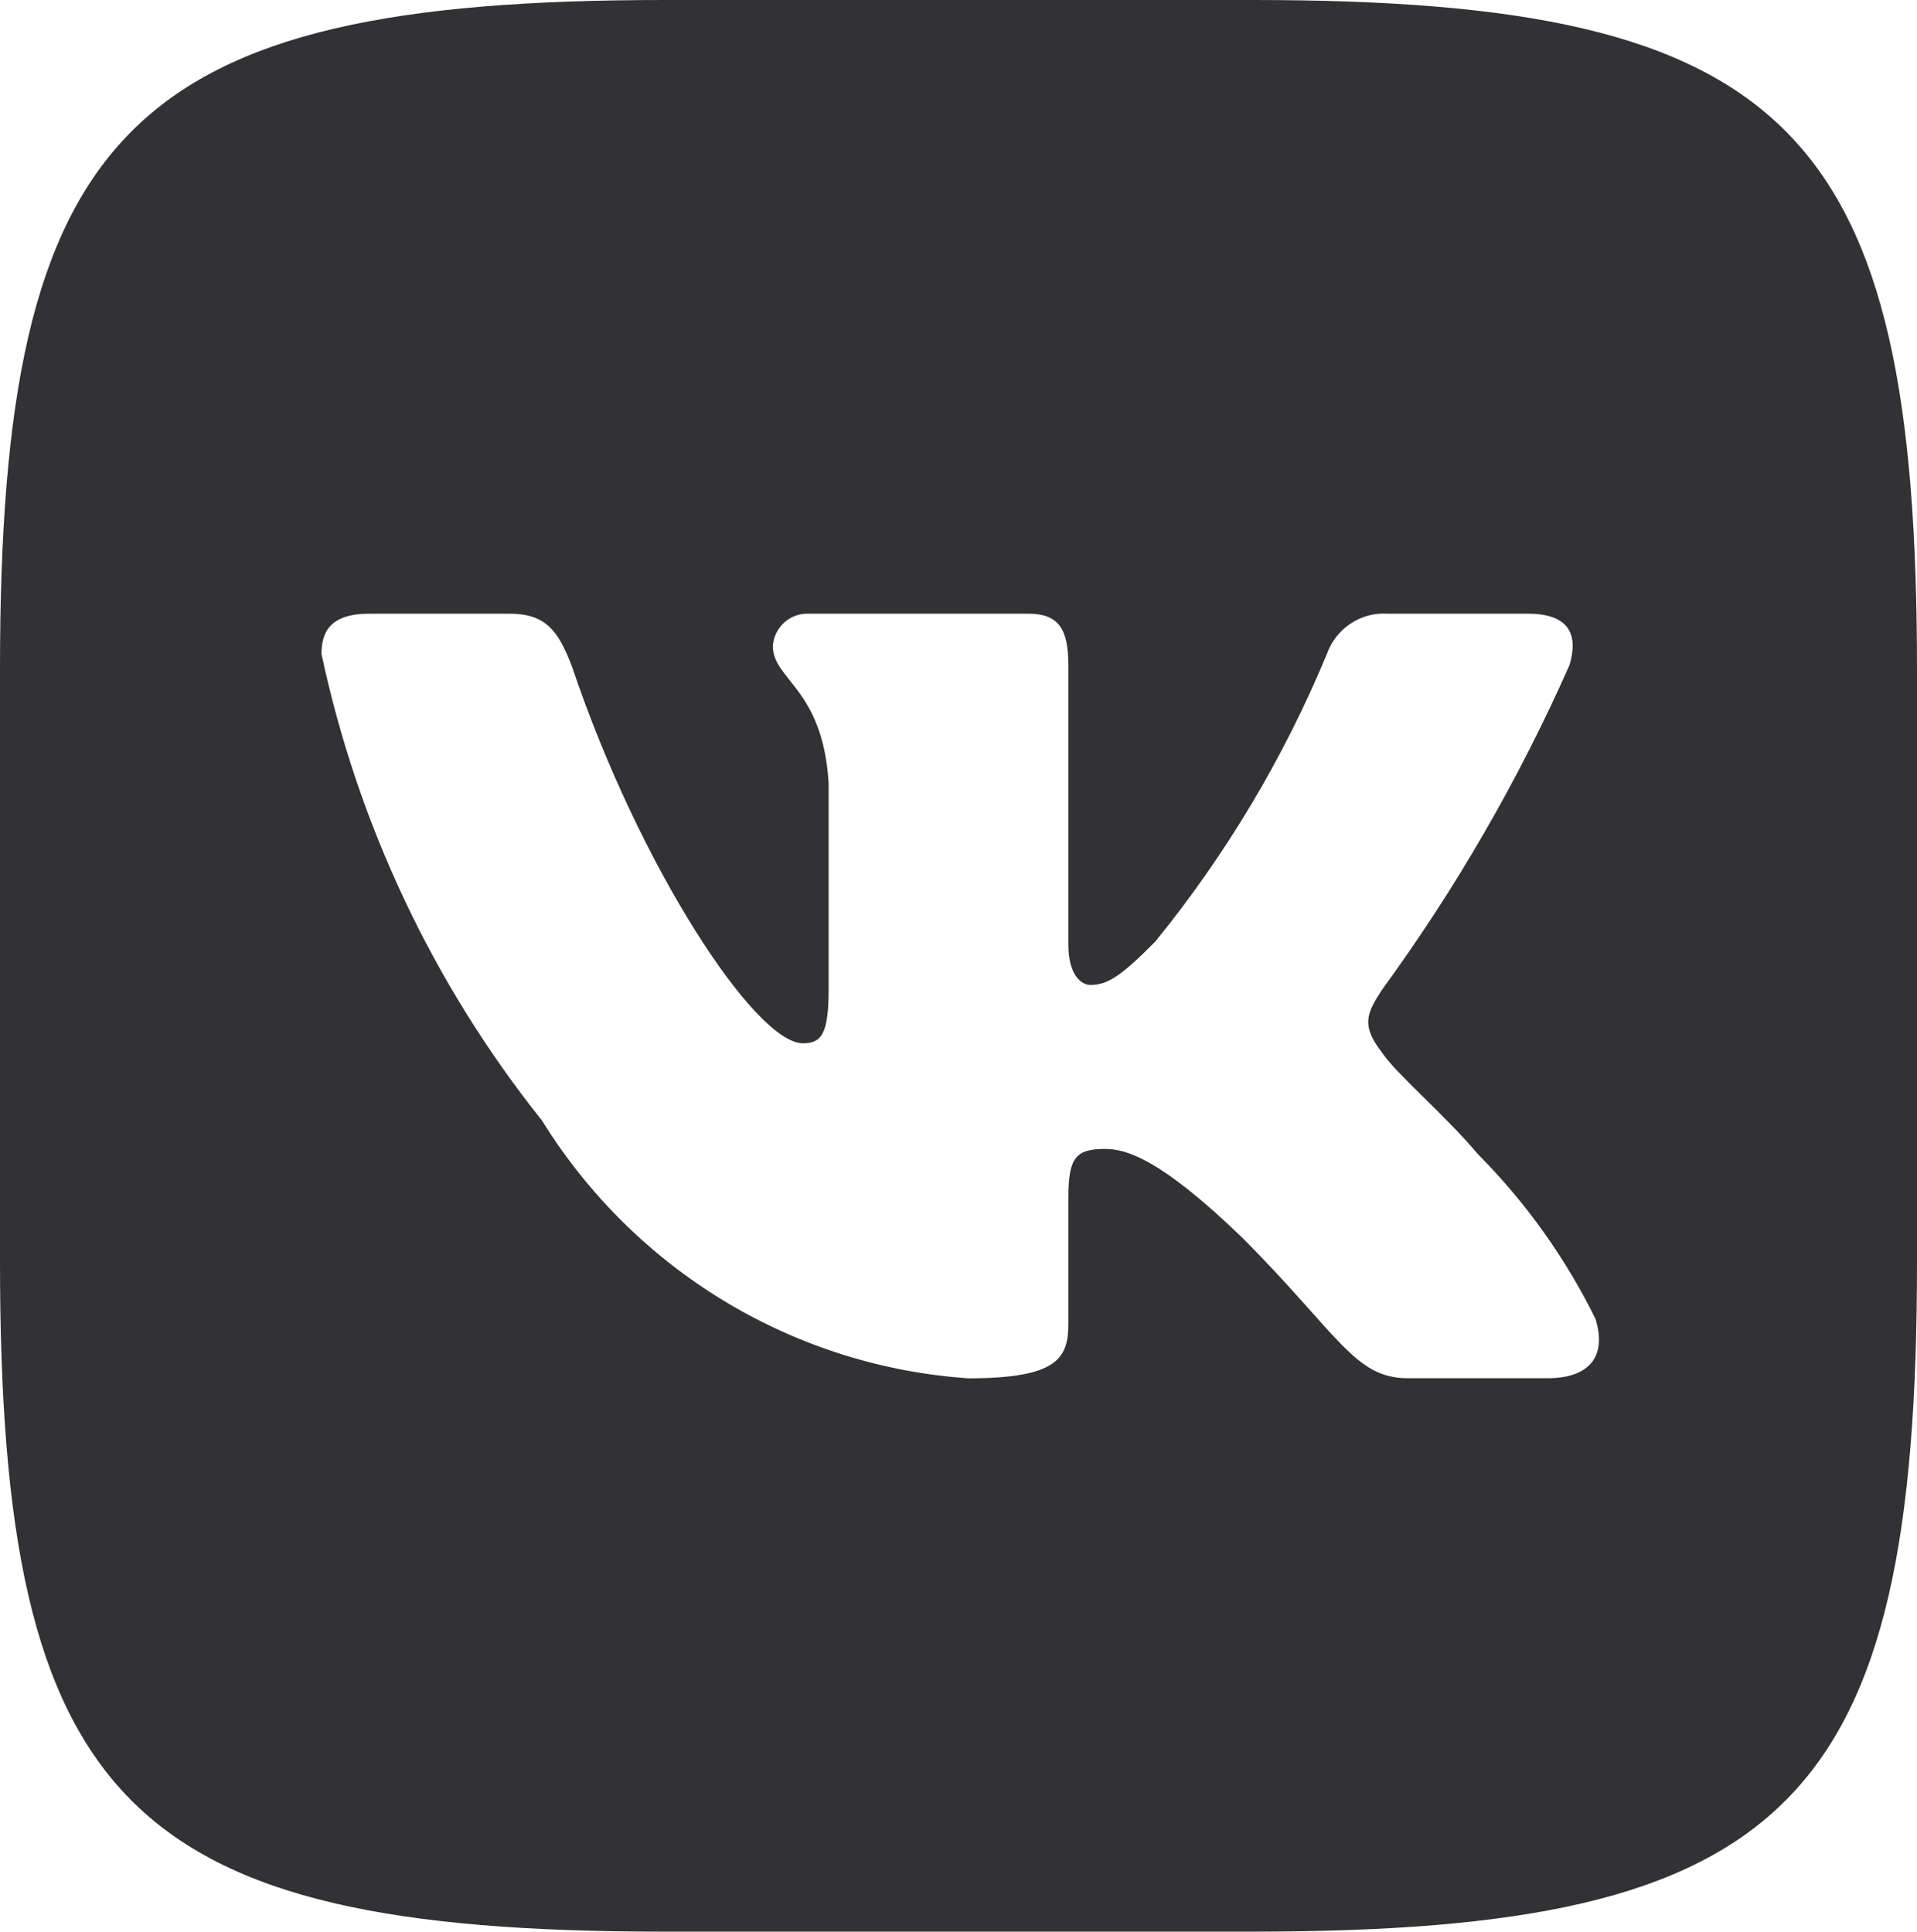 <?xml version="1.0" encoding="UTF-8"?> <svg xmlns="http://www.w3.org/2000/svg" width="384" height="387" viewBox="0 0 384 387" fill="none"><path d="M251.002 0H133.21C25.574 0 0 25.794 0 134.037V252.769C0 361.206 25.402 387 132.998 387H250.81C358.406 387 384 361.4 384 252.963V134.25C384 25.774 358.598 0 251.002 0ZM310.003 276.125H281.99C271.392 276.125 268.205 267.475 249.197 248.319C232.608 232.2 225.6 230.188 221.395 230.188C215.597 230.188 214.003 231.794 214.003 239.863V265.25C214.003 272.119 211.795 276.144 193.997 276.144C176.727 274.962 159.981 269.668 145.135 260.696C130.289 251.725 117.766 239.333 108.595 224.537C86.829 197.264 71.693 165.238 64.397 131.019C64.397 126.781 65.99 122.95 73.997 122.95H102.01C109.21 122.95 111.802 126.181 114.605 133.631C128.198 173.957 151.392 209.019 160.8 209.019C164.41 209.019 165.984 207.413 165.984 198.338V156.812C164.794 137.869 154.81 136.263 154.81 129.413C154.938 127.606 155.759 125.921 157.1 124.714C158.44 123.508 160.195 122.875 161.99 122.95H205.997C212.006 122.95 214.003 125.969 214.003 133.225V189.262C214.003 195.319 216.595 197.331 218.4 197.331C222.01 197.331 224.794 195.319 231.398 188.663C245.584 171.227 257.175 151.802 265.805 131C266.692 128.504 268.363 126.369 270.563 124.916C272.763 123.464 275.373 122.773 277.997 122.95H306.01C314.4 122.95 316.186 127.188 314.4 133.225C304.215 156.221 291.612 178.05 276.806 198.338C273.792 202.982 272.582 205.4 276.806 210.838C279.59 215.075 289.402 223.338 296.006 231.194C305.601 240.846 313.571 252.009 319.603 264.244C322.003 272.1 317.99 276.125 310.003 276.125Z" fill="#323235"></path></svg> 